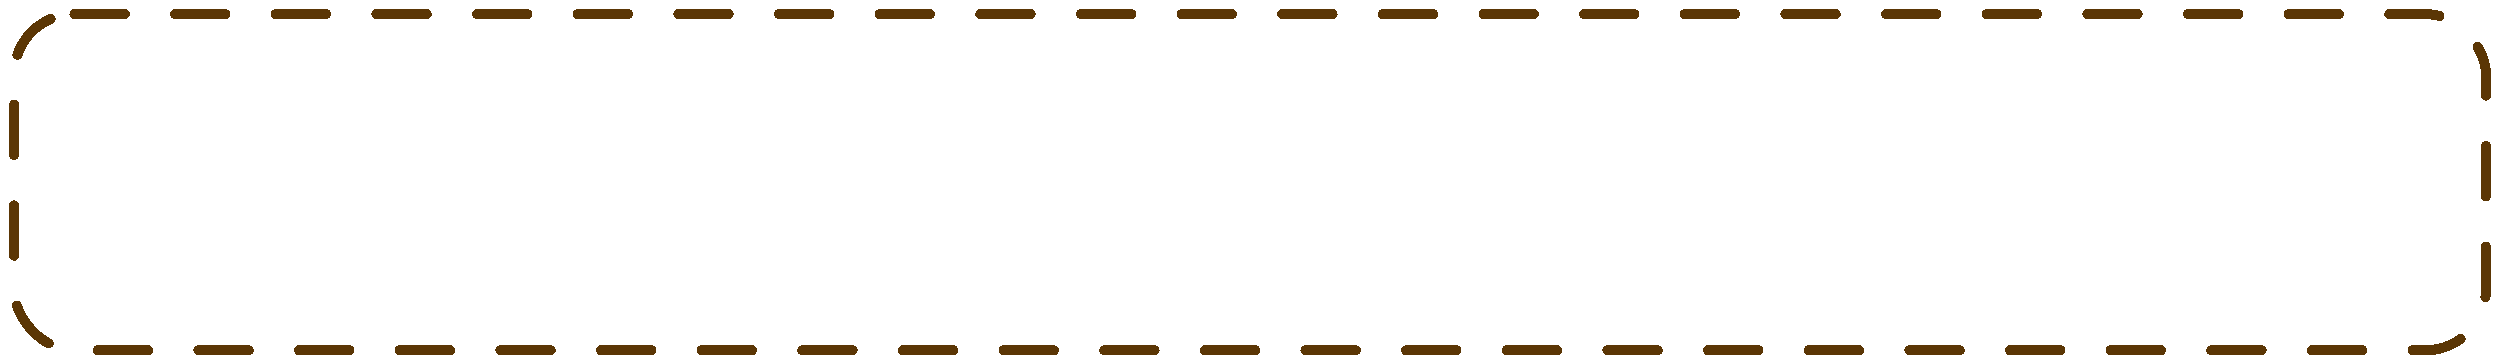 <?xml version="1.0" encoding="UTF-8"?> <svg xmlns="http://www.w3.org/2000/svg" width="1242" height="181" viewBox="0 0 1242 181" fill="none"><g filter="url(#filter0_d_248_125)"><rect x="7" y="3" width="1228" height="167" rx="30" stroke="#5B3605" stroke-width="5" stroke-linecap="round" stroke-linejoin="round" stroke-dasharray="25 25" shape-rendering="crispEdges"></rect></g><defs><filter id="filter0_d_248_125" x="0.5" y="0.5" width="1241" height="180" filterUnits="userSpaceOnUse" color-interpolation-filters="sRGB"><feFlood flood-opacity="0" result="BackgroundImageFix"></feFlood><feColorMatrix in="SourceAlpha" type="matrix" values="0 0 0 0 0 0 0 0 0 0 0 0 0 0 0 0 0 0 127 0" result="hardAlpha"></feColorMatrix><feOffset dy="4"></feOffset><feGaussianBlur stdDeviation="2"></feGaussianBlur><feComposite in2="hardAlpha" operator="out"></feComposite><feColorMatrix type="matrix" values="0 0 0 0 0 0 0 0 0 0 0 0 0 0 0 0 0 0 0.25 0"></feColorMatrix><feBlend mode="normal" in2="BackgroundImageFix" result="effect1_dropShadow_248_125"></feBlend><feBlend mode="normal" in="SourceGraphic" in2="effect1_dropShadow_248_125" result="shape"></feBlend></filter></defs></svg> 